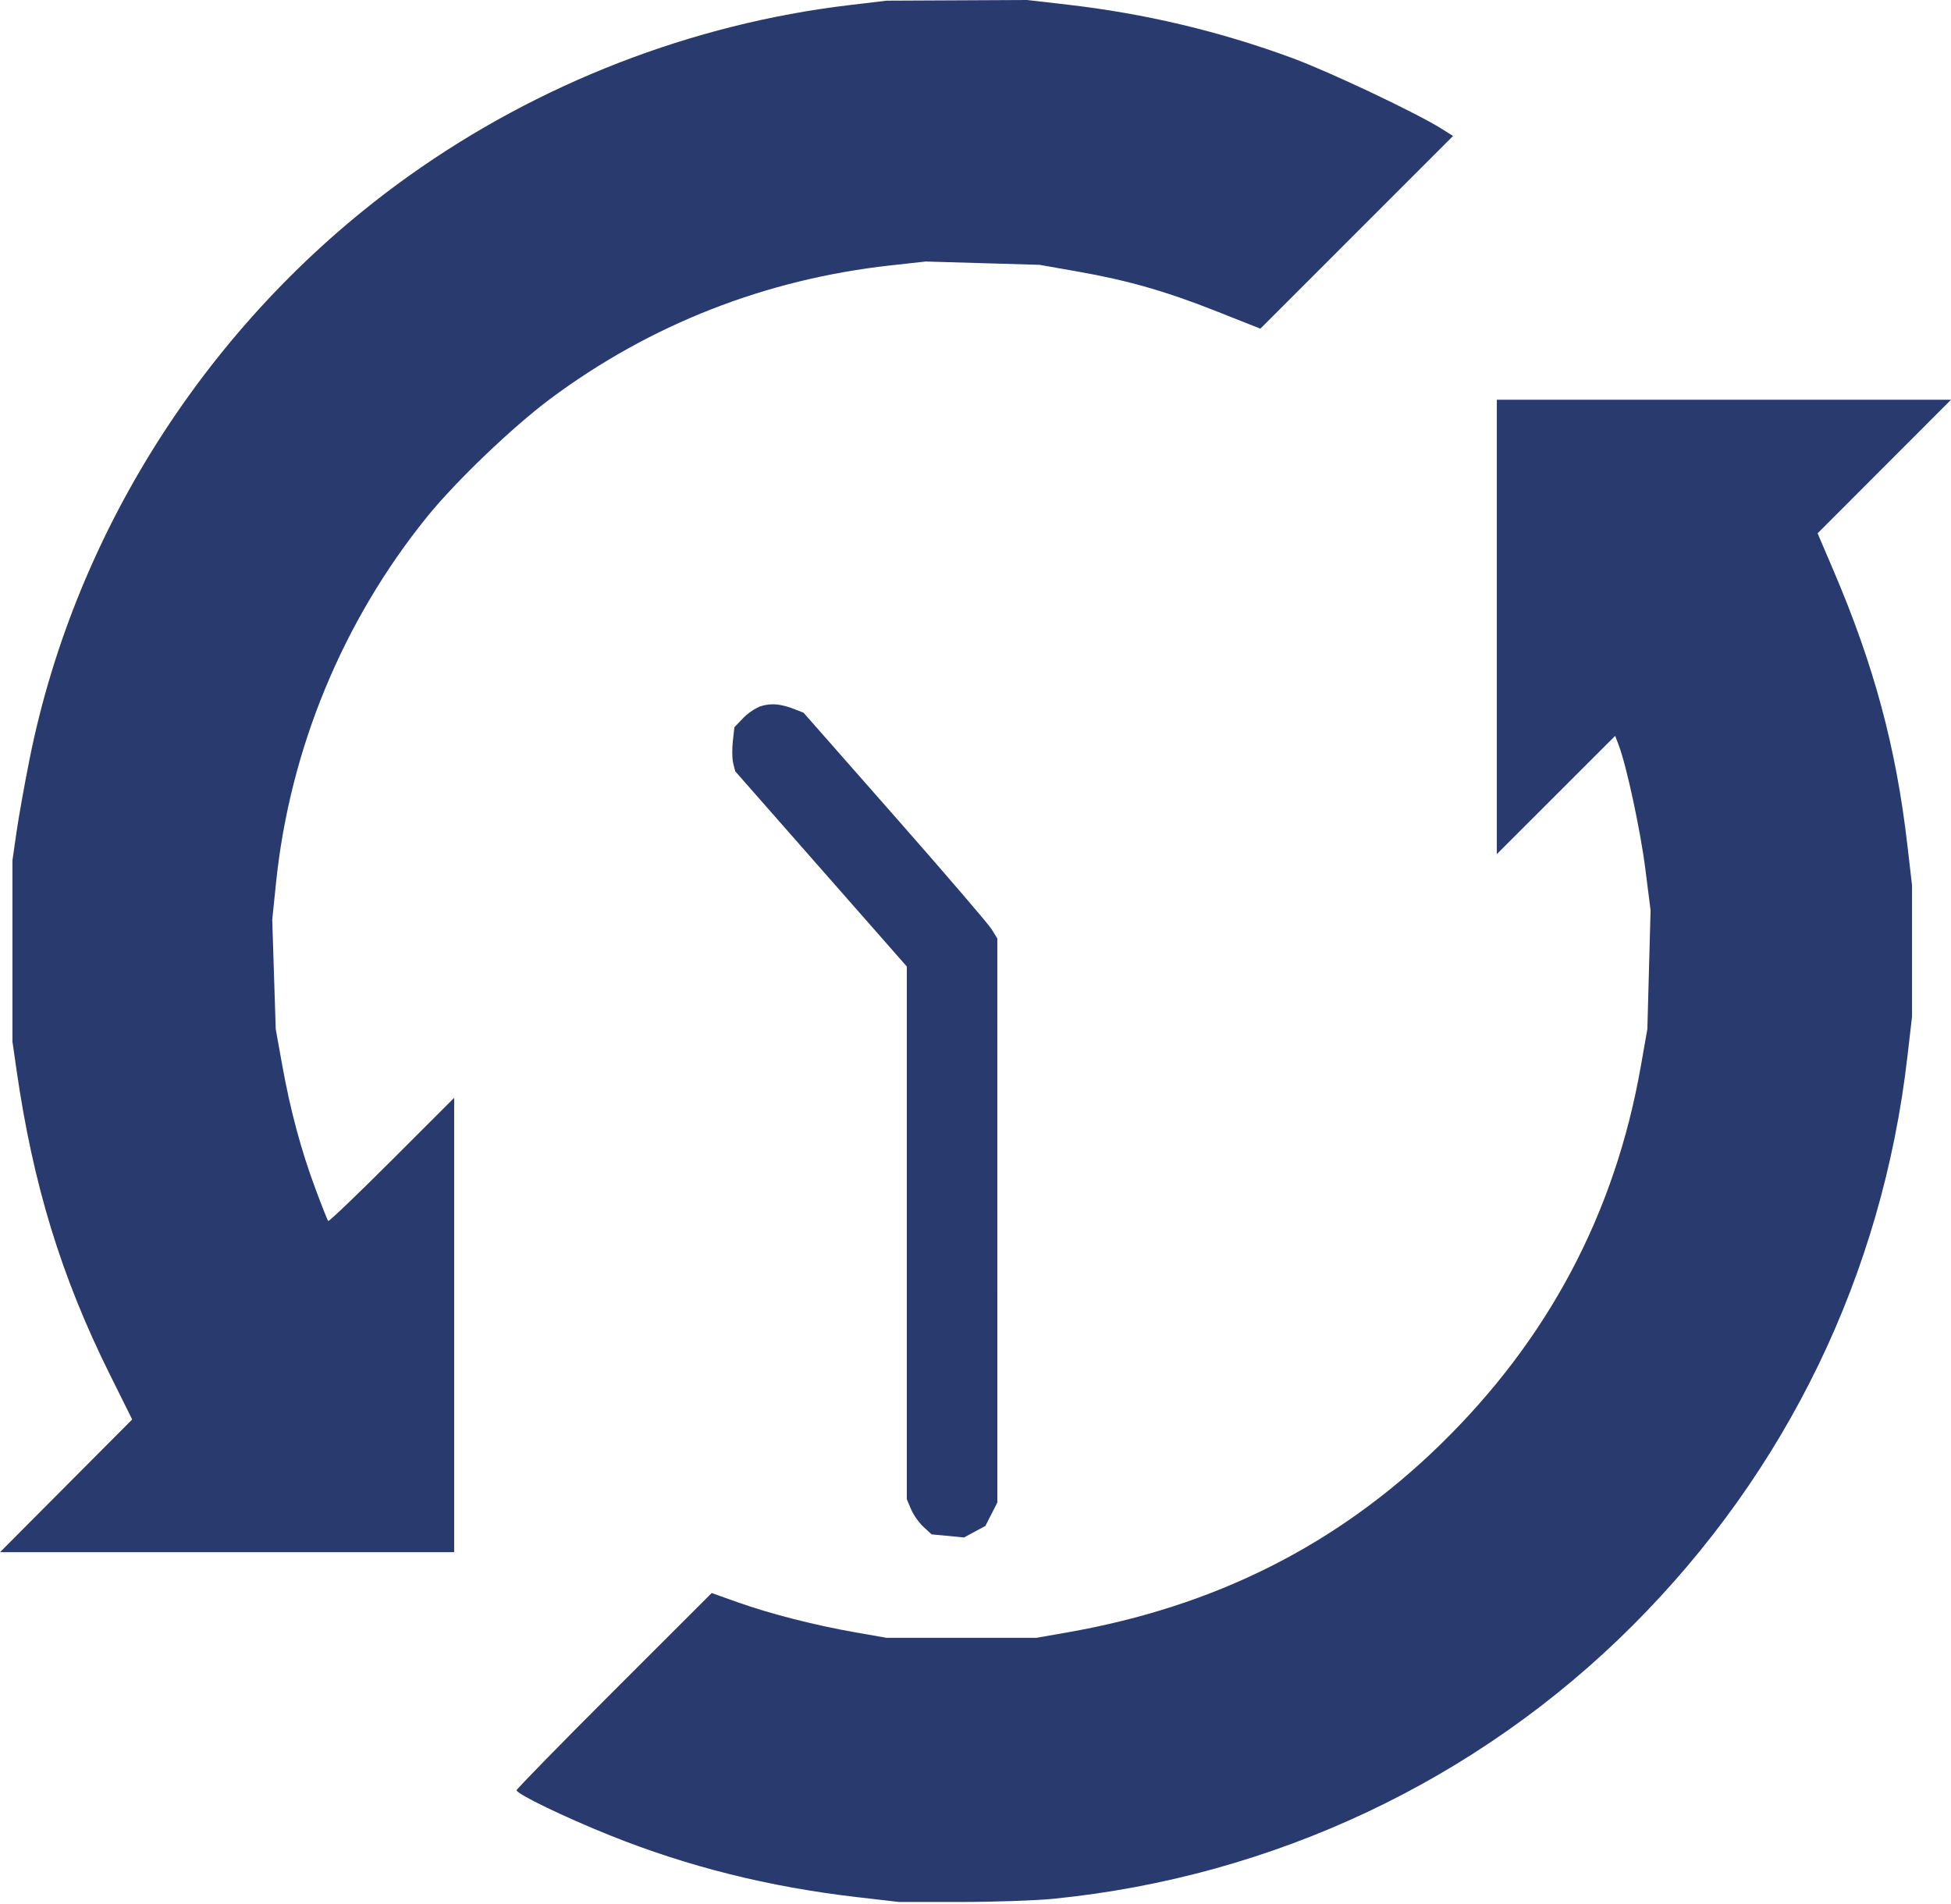 <?xml version="1.0" encoding="UTF-8"?> <svg xmlns="http://www.w3.org/2000/svg" width="500" height="488" viewBox="0 0 500 488" fill="none"> <path fill-rule="evenodd" clip-rule="evenodd" d="M217.598 1.318C177.371 6.113 138.136 21.326 104.885 45.02C54.886 80.648 19.52 134.988 7.587 194.513C6.308 200.896 4.794 209.361 4.223 213.324L3.187 220.528V243.741V266.955L4.223 274.159C8.468 303.644 15.662 327.155 28.109 352.204L33.875 363.811L16.938 380.821L0 397.831H58.197H116.393V339.604V281.378L100.421 297.343C91.637 306.123 84.299 313.144 84.114 312.945C83.929 312.745 82.466 309.059 80.863 304.754C77.149 294.781 74.413 284.599 72.32 272.958L70.665 263.753L70.217 249.723L69.771 235.693L70.741 226.282C74.268 192.05 87.804 159.236 109.436 132.477C116.823 123.339 131.414 109.371 141.099 102.164C166.675 83.135 196.228 71.558 228.277 68.017L237.239 67.027L251.82 67.452L266.401 67.877L276.001 69.564C289.067 71.861 298.75 74.633 311.904 79.842L323.005 84.238L347.697 59.543L372.387 34.849L369.397 32.969C362.988 28.939 340.672 18.375 331.183 14.879C312.576 8.023 293.506 3.492 273.606 1.198L263.21 0L245.205 0.086L227.199 0.173L217.598 1.318ZM383.607 160.685V218.911L398.77 203.757L413.932 188.602L414.829 190.957C416.844 196.247 420.392 212.73 421.659 222.682L423.009 233.29L422.595 248.521L422.182 263.753L420.492 273.358C413.861 311.044 396.751 343.305 369.096 370.274C342.743 395.973 311.411 411.752 273.567 418.381L265.601 419.777H246.4H227.199L219.233 418.381C208.838 416.56 197.367 413.629 189.062 410.671L182.396 408.296L157.395 433.276C143.645 447.015 132.394 458.524 132.394 458.852C132.394 459.797 144.627 465.712 156.222 470.373C176.234 478.417 197.041 483.624 219.598 486.232L230.399 487.481L246.115 487.482C254.759 487.482 265.559 487.108 270.116 486.649C326.427 480.986 378.753 456.278 418.397 416.634C457.994 377.036 482.389 326.569 488.811 270.962L490.013 260.561V243.741V226.922L488.811 216.521C485.923 191.516 480.267 170.512 469.872 146.191L465.812 136.693L482.906 119.576L500 102.459H441.803H383.607V160.685ZM195.167 180.94C193.831 181.338 191.719 182.726 190.475 184.025L188.213 186.386L187.806 190.001C187.582 191.991 187.629 194.531 187.909 195.649L188.418 197.68L210.409 222.701L232.399 247.722V315.998V384.274L233.496 386.85C234.099 388.267 235.528 390.288 236.67 391.342L238.747 393.258L242.9 393.657L247.053 394.056L249.793 392.58L252.532 391.104L254.067 388.095L255.6 385.087L255.597 312.813L255.595 240.539L254.111 238.138C253.296 236.817 242.122 223.798 229.28 209.205L205.933 182.673L203.765 181.817C200.244 180.425 197.751 180.171 195.167 180.94Z" fill="#293A6F"></path> </svg> 